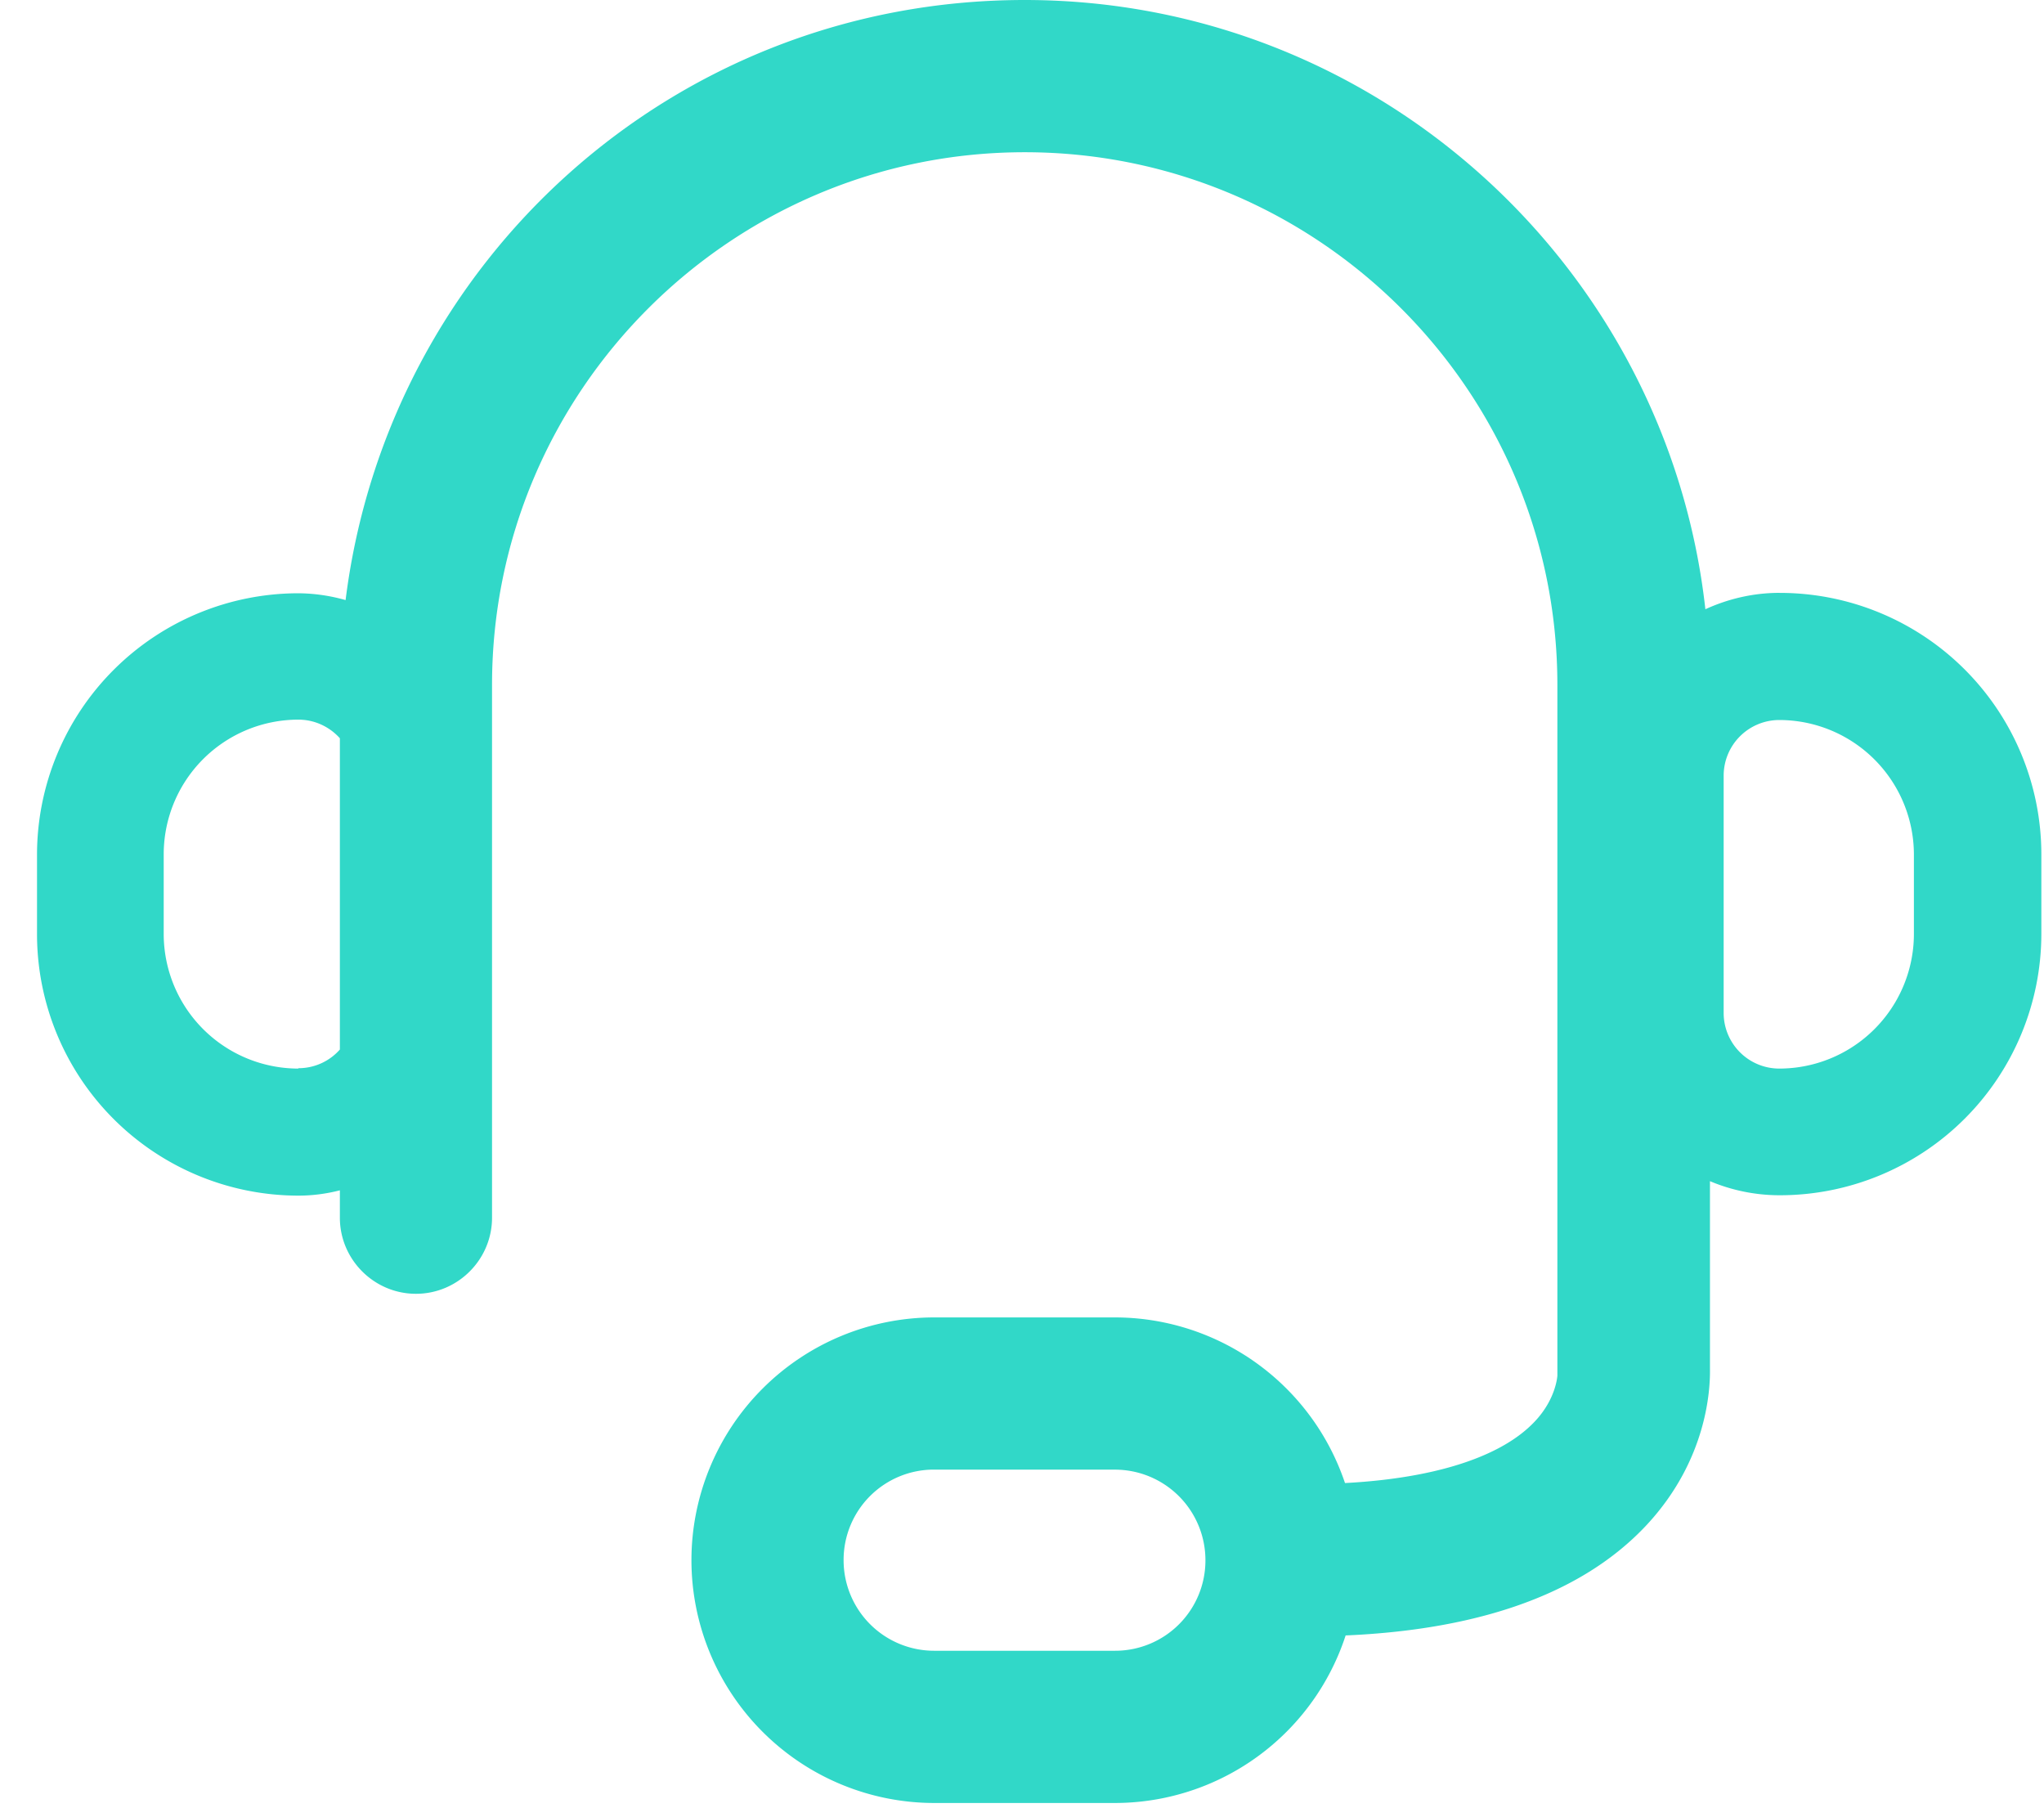 <svg width="54" height="48" fill="none" xmlns="http://www.w3.org/2000/svg"><g clip-path="url(#clip0_596_1296)" fill="#31D8C8"><path d="M47.014 15.66c-.703 0-1.367.161-1.96.433C44.05 7.056 36.37 0 27.072 0S10.246 6.926 9.13 15.851a4.672 4.672 0 00-1.247-.18 6.91 6.91 0 00-6.905 6.905v2.1a6.91 6.91 0 006.905 6.906c.382 0 .744-.05 1.096-.14v.723c0 1.106.905 2.01 2.01 2.01 1.106 0 2.01-.904 2.01-2.01V18.093c0-7.76 6.313-14.072 14.073-14.072 7.76 0 14.072 6.312 14.072 14.072v18.244s-.03.603-.583 1.196c-.995 1.075-3.156 1.668-6.07 1.668a2.016 2.016 0 00-2.011 2.01c0 1.106.904 2.011 2.01 2.011 4.171 0 7.207-.995 9.026-2.955 1.599-1.729 1.669-3.599 1.659-4.121V31.2a4.748 4.748 0 001.85.372 6.91 6.91 0 006.905-6.905v-2.101a6.91 6.91 0 00-6.905-6.905h-.01zM7.884 28.226a3.558 3.558 0 01-3.559-3.558v-2.101a3.558 3.558 0 013.558-3.558c.433 0 .825.19 1.096.492v8.222a1.458 1.458 0 01-1.096.493v.01zm42.679-3.558a3.558 3.558 0 01-3.559 3.558 1.47 1.47 0 01-1.467-1.468v-6.272a1.47 1.47 0 011.467-1.467 3.558 3.558 0 013.559 3.558v2.1-.01z"/><path d="M29.454 38.82a2.392 2.392 0 012.392 2.392 2.385 2.385 0 01-2.392 2.392H24.68a2.392 2.392 0 01-2.393-2.392 2.385 2.385 0 012.393-2.393h4.774zm0-4.021H24.68a6.418 6.418 0 00-6.413 6.413 6.418 6.418 0 006.413 6.413h4.774a6.417 6.417 0 006.413-6.413 6.418 6.418 0 00-6.413-6.413z"/></g><defs><clipPath id="clip0_596_1296"><path fill="#fff" transform="translate(.978)" d="M0 0h52.942v47.625H0z"/></clipPath></defs></svg>